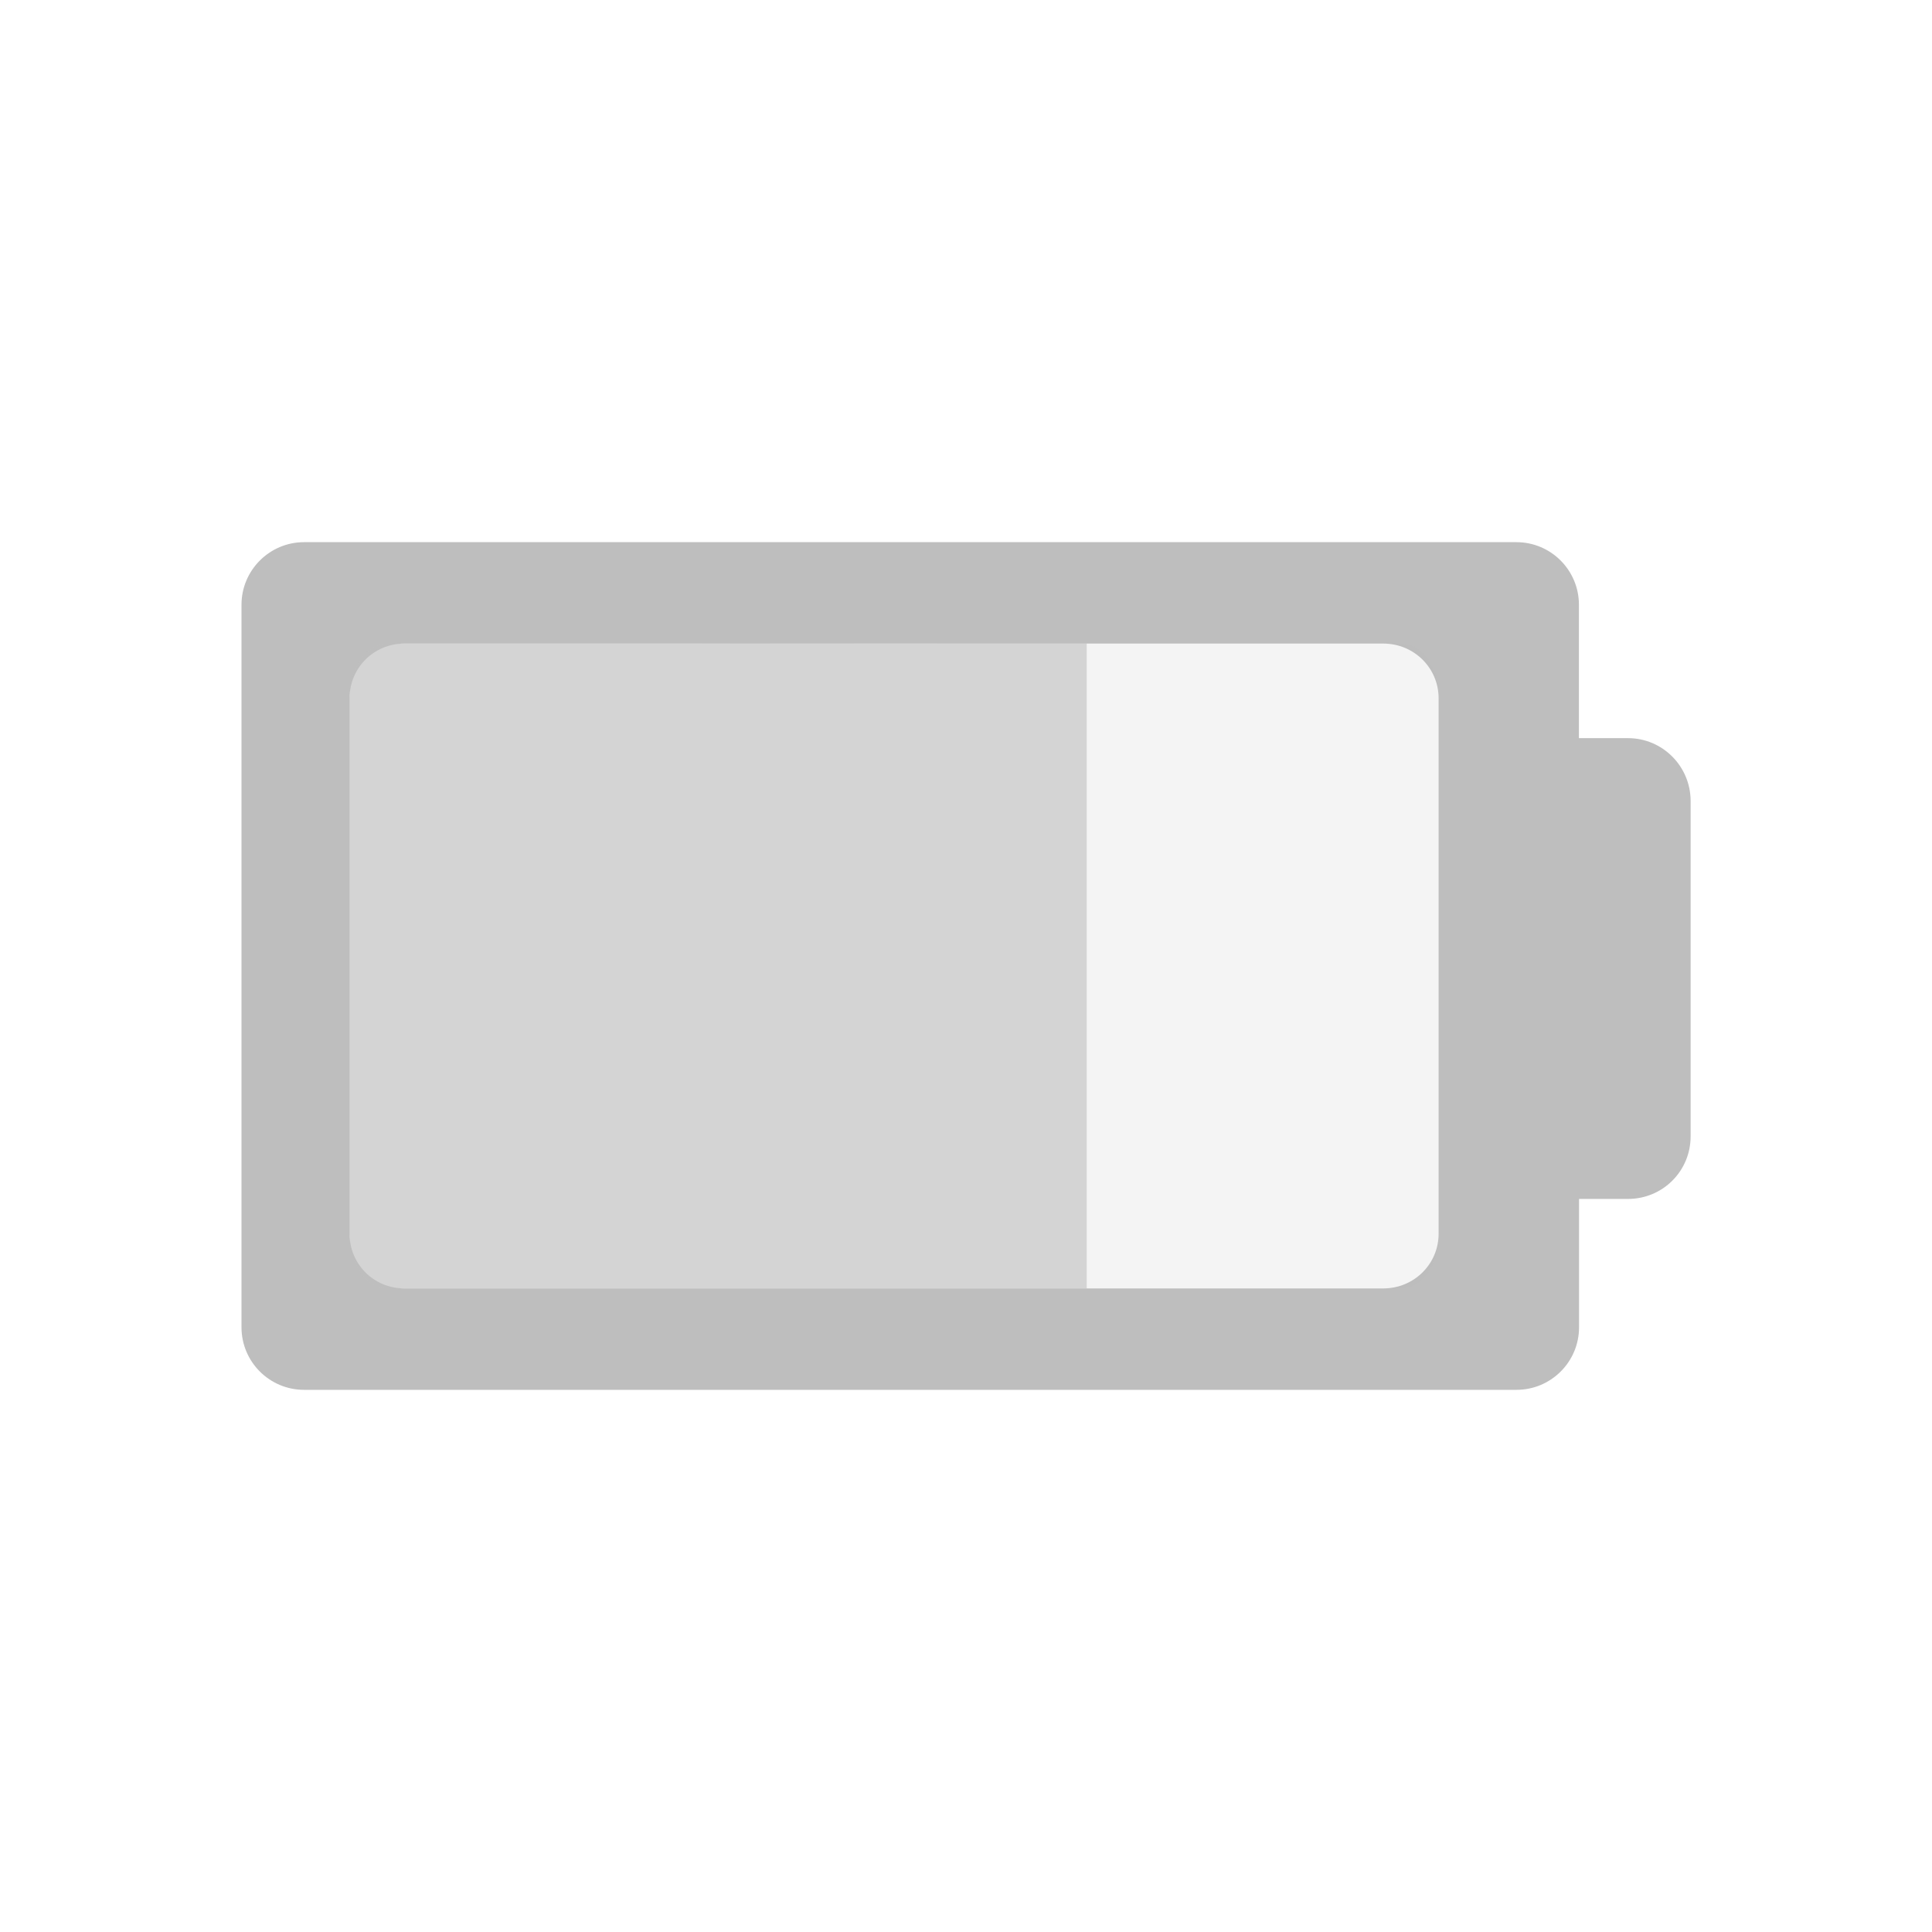 <?xml version="1.0" encoding="UTF-8" standalone="no"?>
<!-- Created with Inkscape (http://www.inkscape.org/) -->

<svg
   xmlns:dc="http://purl.org/dc/elements/1.1/"
   xmlns:cc="http://creativecommons.org/ns#"
   xmlns:rdf="http://www.w3.org/1999/02/22-rdf-syntax-ns#"
   xmlns:svg="http://www.w3.org/2000/svg"
   xmlns="http://www.w3.org/2000/svg"
   xmlns:sodipodi="http://sodipodi.sourceforge.net/DTD/sodipodi-0.dtd"
   xmlns:inkscape="http://www.inkscape.org/namespaces/inkscape"
   id="svg7384"
   style="enable-background:new"
   height="16"
   width="16"
   version="1.1"
   inkscape:version="0.92.1 r15371"
   sodipodi:docname="battery-good-symbolic.svg">
  <sodipodi:namedview
     pagecolor="#a1a1a1"
     bordercolor="#666666"
     borderopacity="1"
     objecttolerance="10"
     gridtolerance="10"
     guidetolerance="10"
     inkscape:pageopacity="0"
     inkscape:pageshadow="2"
     inkscape:window-width="1600"
     inkscape:window-height="840"
     id="namedview11"
     showgrid="false"
     inkscape:zoom="64"
     inkscape:cx="7.0067793"
     inkscape:cy="8.2397331"
     inkscape:window-x="0"
     inkscape:window-y="32"
     inkscape:window-maximized="1"
     inkscape:current-layer="g1403" />
  <title
     id="title8473">Paper Symbolic Icon Theme</title>
  <defs
     id="defs7386">
    <filter
       id="filter7554"
       style="color-interpolation-filters:sRGB">
      <feBlend
         id="feBlend7556"
         in2="BackgroundImage"
         mode="darken" />
    </filter>
  </defs>
  <g
     style="fill:#ffffff;fill-opacity:1;enable-background:new"
     transform="matrix(0.01,0,0,0.01,-11.836,29.076)"
     id="g3-9-36">
    <g
       style="fill:#ffffff;fill-opacity:1"
       id="g5-4-7" />
  </g>
  <g
     style="fill:#ffffff;fill-opacity:1;enable-background:new"
     transform="matrix(0.01,0,0,0.01,20.61,28.639)"
     id="g3-9-3">
    <g
       style="fill:#ffffff;fill-opacity:1"
       id="g5-4-6" />
  </g>
  <g
     style="enable-background:new"
     id="g1403"
     transform="translate(-2.983,-10.238)">
    <g
       id="g7312">
      <path
         inkscape:connector-curvature="0"
         style="fill:#bebebe;fill-opacity:1;stroke-width:0.857;enable-background:new"
         d="m 5.501,14.728 c -0.286,0 -0.518,0.233 -0.518,0.518 v 5.984 c 0,0.286 0.232,0.518 0.518,0.518 H 15.542 c 0.286,0 0.518,-0.232 0.518,-0.518 v -1.063 h 0.406 c 0.286,0 0.518,-0.23 0.518,-0.518 V 16.87 C 16.983,16.584 16.752,16.351 16.465,16.351 h -0.406 v -1.105 c 0,-0.285 -0.231,-0.518 -0.518,-0.518 z m 0.83,0.84 h 8.109 c 0.252,0 0.457,0.201 0.457,0.453 v 4.434 c 0,0.252 -0.205,0.453 -0.457,0.453 H 6.331 c -0.252,0 -0.453,-0.201 -0.453,-0.453 v -4.434 c 0,-0.252 0.201,-0.453 0.453,-0.453 z"
         id="path854-3" />
      <g
         id="g7306">
        <path
           id="path1390"
           d="m 11.983,15.566 -5.796,0.002 c -0.172,0 -0.311,0.201 -0.311,0.453 v 4.434 c 1e-7,0.252 0.138,0.453 0.311,0.453 h 5.796 z"
           style="fill:#bebebe;fill-opacity:0.667;stroke-width:0.709;enable-background:new"
           inkscape:connector-curvature="0"
           sodipodi:nodetypes="ccssccc" />
        <path
           style="fill:#bebebe;fill-opacity:0.157;stroke-width:0.709;enable-background:new"
           d="M 9 5.33 L 9 10.67 L 11.607 10.67 C 11.78 10.67 11.918 10.469 11.918 10.217 L 11.918 5.783 C 11.918 5.531 11.78 5.33 11.607 5.33 L 9 5.33 z "
           id="path10439"
           transform="translate(2.983,10.238)" />
      </g>
    </g>
    <path
       style="fill:#bebebe;fill-opacity:0.667;stroke-width:0.709;enable-background:new"
       d="M 5.812 5.328 L 5.812 5.33 L 7.406 5.328 L 5.812 5.328 z "
       id="path10432"
       transform="translate(2.983,10.238)" />
  </g>
</svg>
